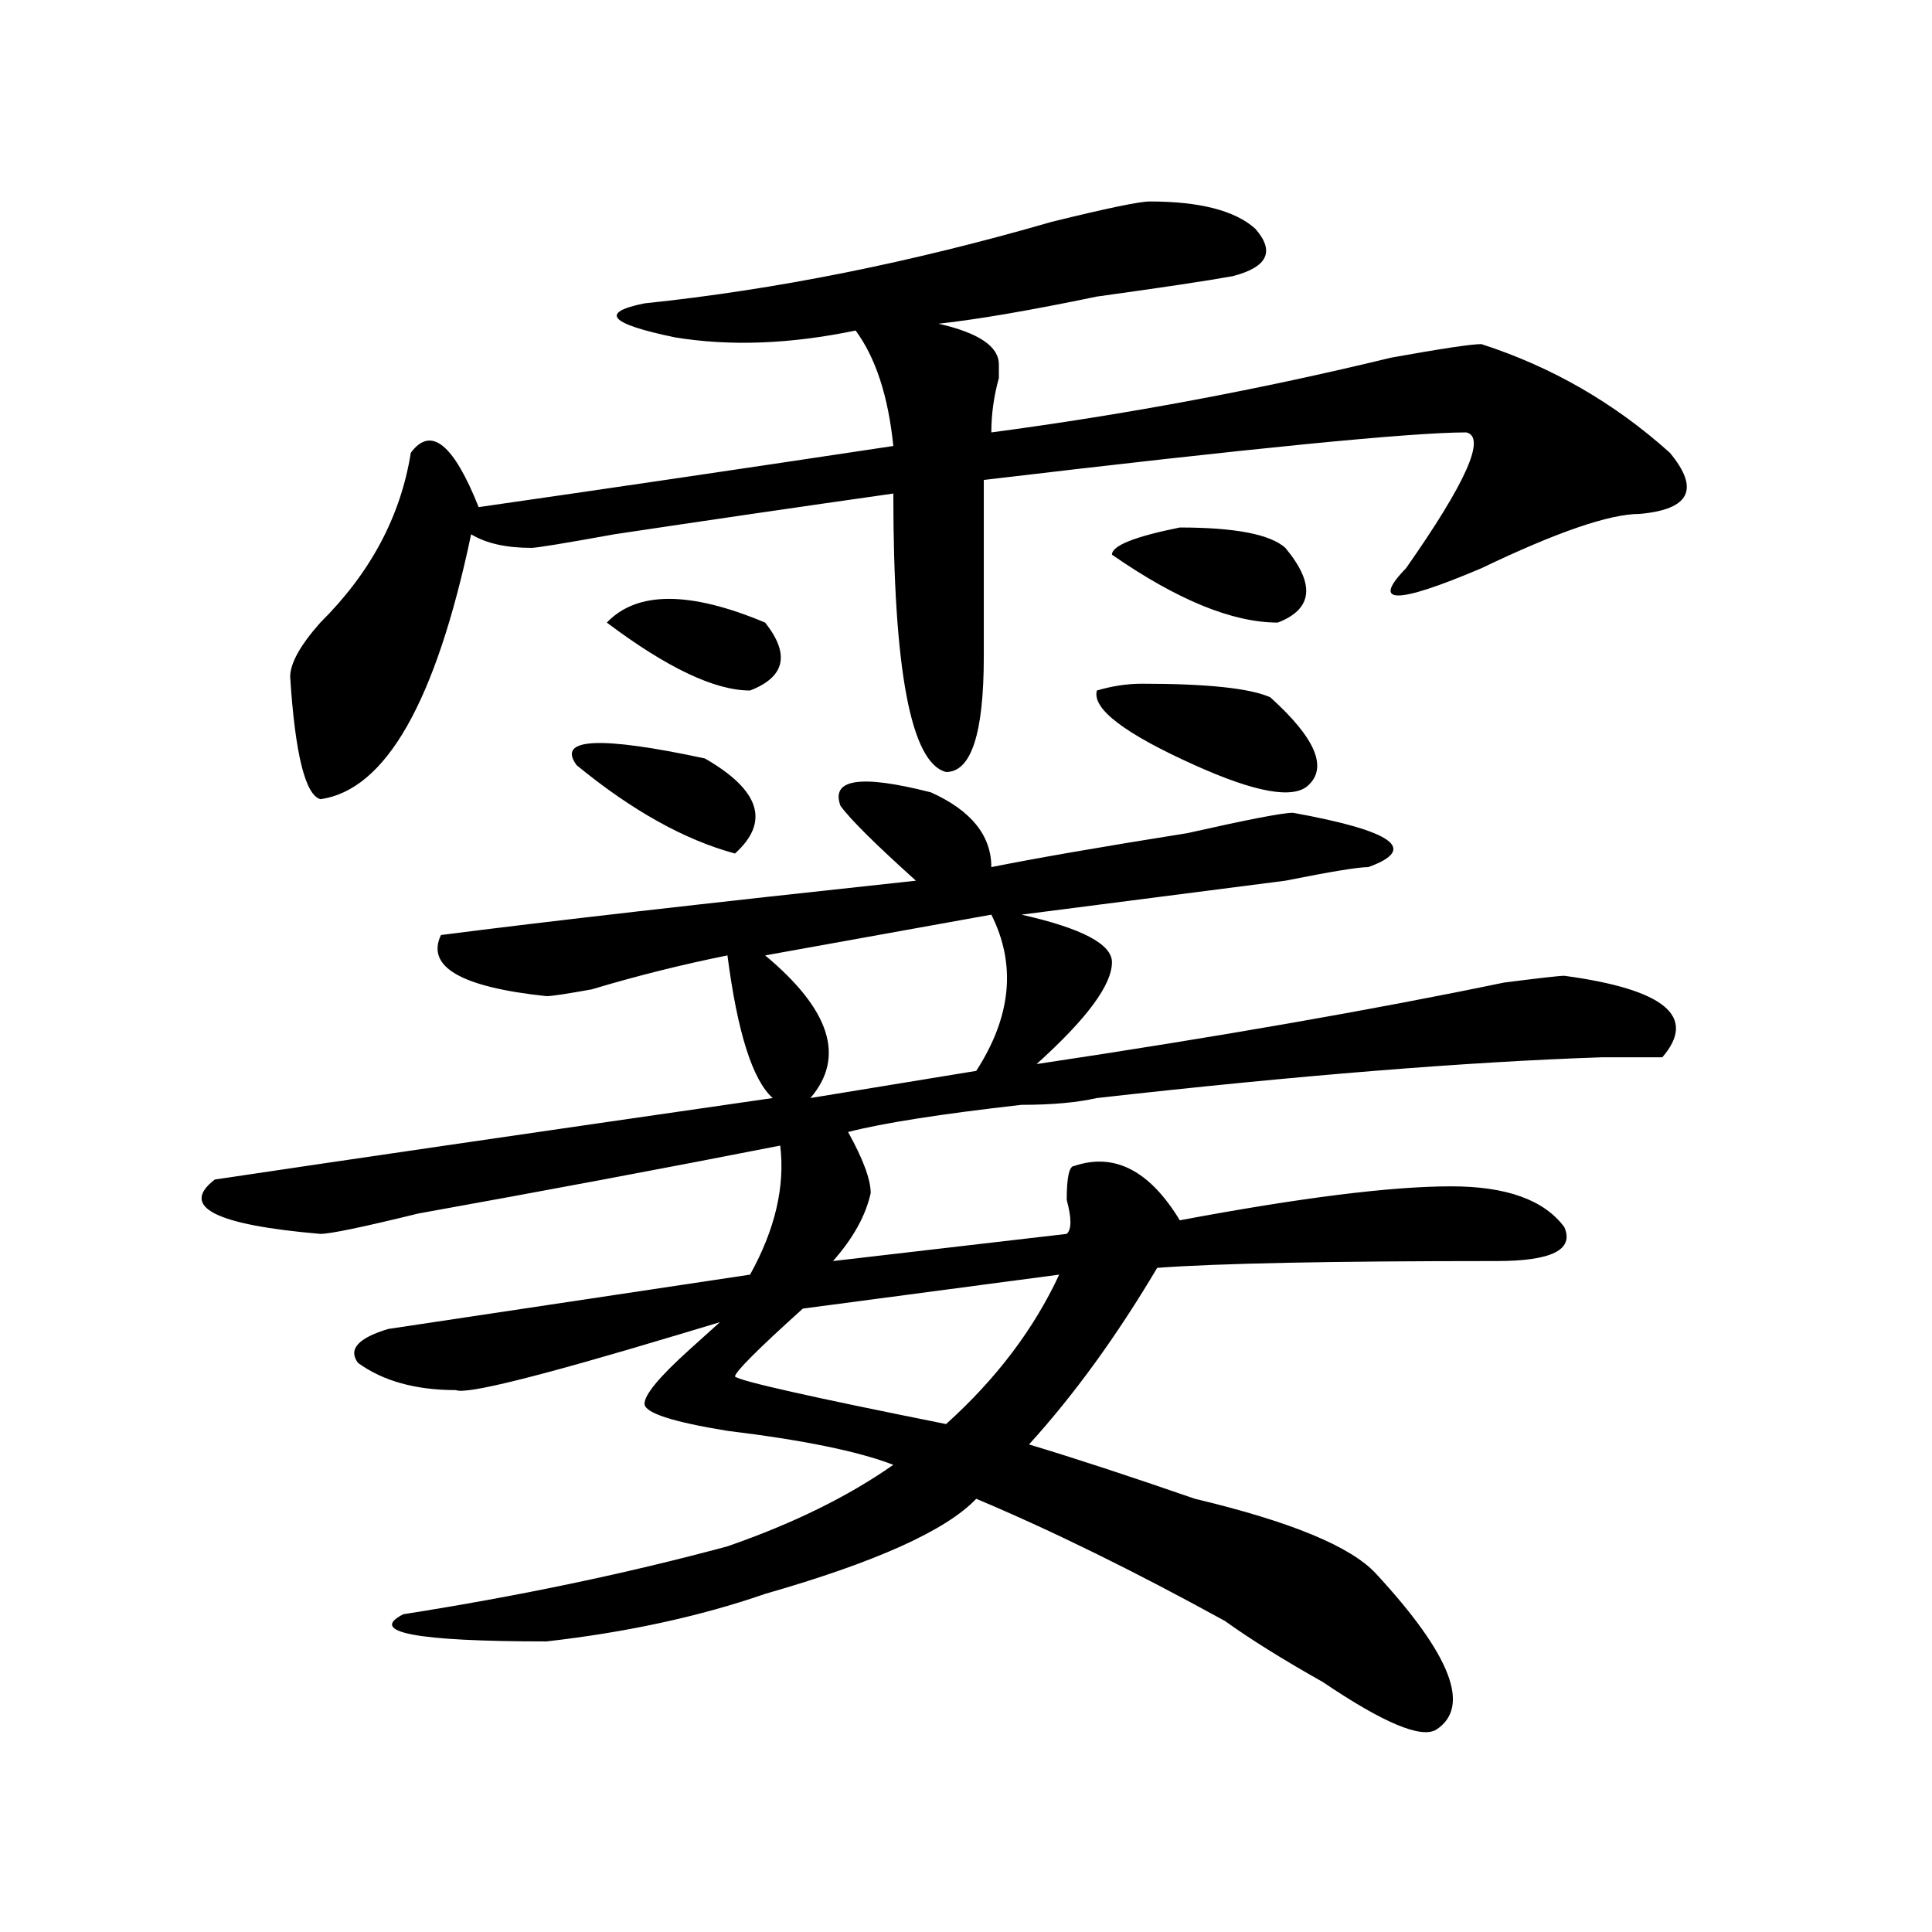 <?xml version="1.0" encoding="utf-8"?>
<!-- Generator: Adobe Illustrator 16.0.0, SVG Export Plug-In . SVG Version: 6.00 Build 0)  -->
<!DOCTYPE svg PUBLIC "-//W3C//DTD SVG 1.1//EN" "http://www.w3.org/Graphics/SVG/1.1/DTD/svg11.dtd">
<svg version="1.1" id="图层_1" xmlns="http://www.w3.org/2000/svg" xmlns:xlink="http://www.w3.org/1999/xlink" x="0px" y="0px"
	 width="1000px" height="1000px" viewBox="0 0 1000 1000" enable-background="new 0 0 1000 1000" xml:space="preserve">
<path d="M435.063,417.172c-5.243-14.063,10.366-16.37,46.828-7.031c20.792,9.393,31.219,22.302,31.219,38.672
	c23.414-4.669,57.194-10.547,101.461-17.578c31.219-7.031,49.39-10.547,54.633-10.547c52.011,9.393,64.999,18.787,39.023,28.125
	c-5.243,0-19.512,2.362-42.926,7.031c-54.633,7.031-100.181,12.909-136.582,17.578c31.219,7.031,46.828,15.271,46.828,24.609
	c0,11.755-13.048,29.333-39.023,52.734c93.656-14.063,174.265-28.125,241.945-42.188c18.171-2.307,28.597-3.516,31.219-3.516
	c52.011,7.031,68.901,21.094,50.73,42.188c-5.243,0-15.609,0-31.219,0c-70.242,2.362-157.435,9.393-261.457,21.094
	c-10.427,2.362-23.414,3.516-39.023,3.516c-41.646,4.724-71.583,9.393-89.754,14.063c7.805,14.063,11.707,24.609,11.707,31.641
	c-2.622,11.755-9.146,23.456-19.512,35.156l120.973-14.063c2.562-2.307,2.562-8.185,0-17.578c0-11.7,1.28-17.578,3.902-17.578
	c20.792-7.031,39.023,2.362,54.633,28.125c62.438-11.7,109.266-17.578,140.484-17.578c28.597,0,48.108,7.031,58.535,21.094
	c5.183,11.755-6.524,17.578-35.121,17.578c-85.852,0-144.387,1.208-175.605,3.516c-20.853,35.156-42.926,65.643-66.34,91.406
	c23.414,7.031,52.011,16.425,85.852,28.125c49.39,11.755,80.608,24.609,93.656,38.672c39.023,42.188,49.39,69.104,31.219,80.859
	c-7.805,4.669-27.316-3.516-58.535-24.609c-20.853-11.755-37.743-22.302-50.73-31.641c-46.828-25.763-89.754-46.857-128.777-63.281
	c-15.609,16.425-52.071,32.849-109.266,49.219c-33.841,11.7-71.583,19.885-113.168,24.609c-67.681,0-92.376-4.724-74.145-14.063
	c59.815-9.393,115.729-21.094,167.801-35.156c33.78-11.7,62.438-25.763,85.852-42.188c-18.231-7.031-46.828-12.854-85.852-17.578
	c-28.657-4.669-42.926-9.338-42.926-14.063c0-4.669,7.805-14.063,23.414-28.125c7.805-7.031,12.987-11.7,15.609-14.063
	c-23.414,7.031-31.219,9.393-23.414,7.031c-70.242,21.094-107.985,30.487-113.168,28.125c-20.853,0-37.743-4.669-50.73-14.063
	c-5.243-7.031,0-12.854,15.609-17.578c62.438-9.338,124.875-18.732,187.313-28.125c12.987-23.401,18.171-45.703,15.609-66.797
	c-59.876,11.755-122.313,23.456-187.313,35.156c-28.657,7.031-45.548,10.547-50.73,10.547
	c-54.633-4.669-72.864-14.063-54.633-28.125c62.438-9.338,158.655-23.401,288.773-42.188c-10.427-9.338-18.231-33.948-23.414-73.828
	c-23.414,4.724-46.828,10.547-70.242,17.578c-13.048,2.362-20.853,3.516-23.414,3.516c-44.267-4.669-62.438-15.216-54.633-31.641
	c54.633-7.031,136.582-16.37,245.848-28.125C453.233,437.112,440.245,424.203,435.063,417.172z M595.059,104.281
	c25.976,0,44.206,4.724,54.633,14.063c10.366,11.755,6.464,19.94-11.707,24.609c-13.048,2.362-36.462,5.878-70.242,10.547
	c-33.841,7.031-61.157,11.755-81.949,14.063c20.792,4.724,31.219,11.755,31.219,21.094c0,2.362,0,4.724,0,7.031
	c-2.622,9.393-3.902,18.787-3.902,28.125c70.242-9.338,139.144-22.247,206.824-38.672c25.976-4.669,41.585-7.031,46.828-7.031
	c36.401,11.755,68.901,30.487,97.559,56.25c15.609,18.787,10.366,29.333-15.609,31.641c-15.609,0-42.926,9.393-81.949,28.125
	c-44.267,18.787-57.255,18.787-39.023,0c31.219-44.495,41.585-67.95,31.219-70.313c-28.657,0-111.888,8.24-249.75,24.609
	c0,30.487,0,60.974,0,91.406c0,39.88-6.524,59.766-19.512,59.766c-18.231-4.669-27.316-52.734-27.316-144.141
	c-49.45,7.031-97.559,14.063-144.387,21.094c-26.036,4.724-40.364,7.031-42.926,7.031c-13.048,0-23.414-2.307-31.219-7.031
	c-18.231,86.737-44.267,132.44-78.047,137.109c-7.805-2.307-13.048-23.401-15.609-63.281c0-7.031,5.183-16.37,15.609-28.125
	c25.976-25.763,41.585-55.042,46.828-87.891c10.366-14.063,22.073-4.669,35.121,28.125c64.999-9.338,136.582-19.885,214.629-31.641
	c-2.622-25.763-9.146-45.703-19.512-59.766c-33.841,7.031-65.06,8.24-93.656,3.516c-33.841-7.031-39.023-12.854-15.609-17.578
	c67.62-7.031,137.862-21.094,210.727-42.188C572.925,107.797,589.815,104.281,595.059,104.281z M364.82,392.562
	c28.597,16.425,33.78,32.849,15.609,49.219c-26.036-7.031-53.353-22.247-81.949-45.703
	C288.054,382.015,310.188,380.862,364.82,392.562z M396.039,322.25c12.987,16.425,10.366,28.125-7.805,35.156
	c-18.231,0-42.926-11.7-74.145-35.156C329.699,305.88,357.016,305.88,396.039,322.25z M548.23,659.75l-132.68,17.578
	c-23.414,21.094-35.121,32.849-35.121,35.156c2.562,2.362,39.023,10.547,109.266,24.609
	C515.671,713.693,535.183,687.875,548.23,659.75z M513.109,473.422l-117.07,21.094c33.78,28.125,41.585,52.734,23.414,73.828
	l85.852-14.063C523.476,526.156,526.097,499.24,513.109,473.422z M591.156,353.89c33.78,0,55.913,2.362,66.34,7.031
	c23.414,21.094,29.878,36.365,19.512,45.703c-7.805,7.031-27.316,3.516-58.535-10.547c-36.462-16.37-53.353-29.279-50.73-38.672
	C575.547,355.099,583.352,353.89,591.156,353.89z M610.668,273.031c28.597,0,46.828,3.516,54.633,10.547
	c15.609,18.787,14.269,31.641-3.902,38.672c-23.414,0-52.071-11.7-85.852-35.156C575.547,282.424,587.254,277.755,610.668,273.031z"
	/>
</svg>
